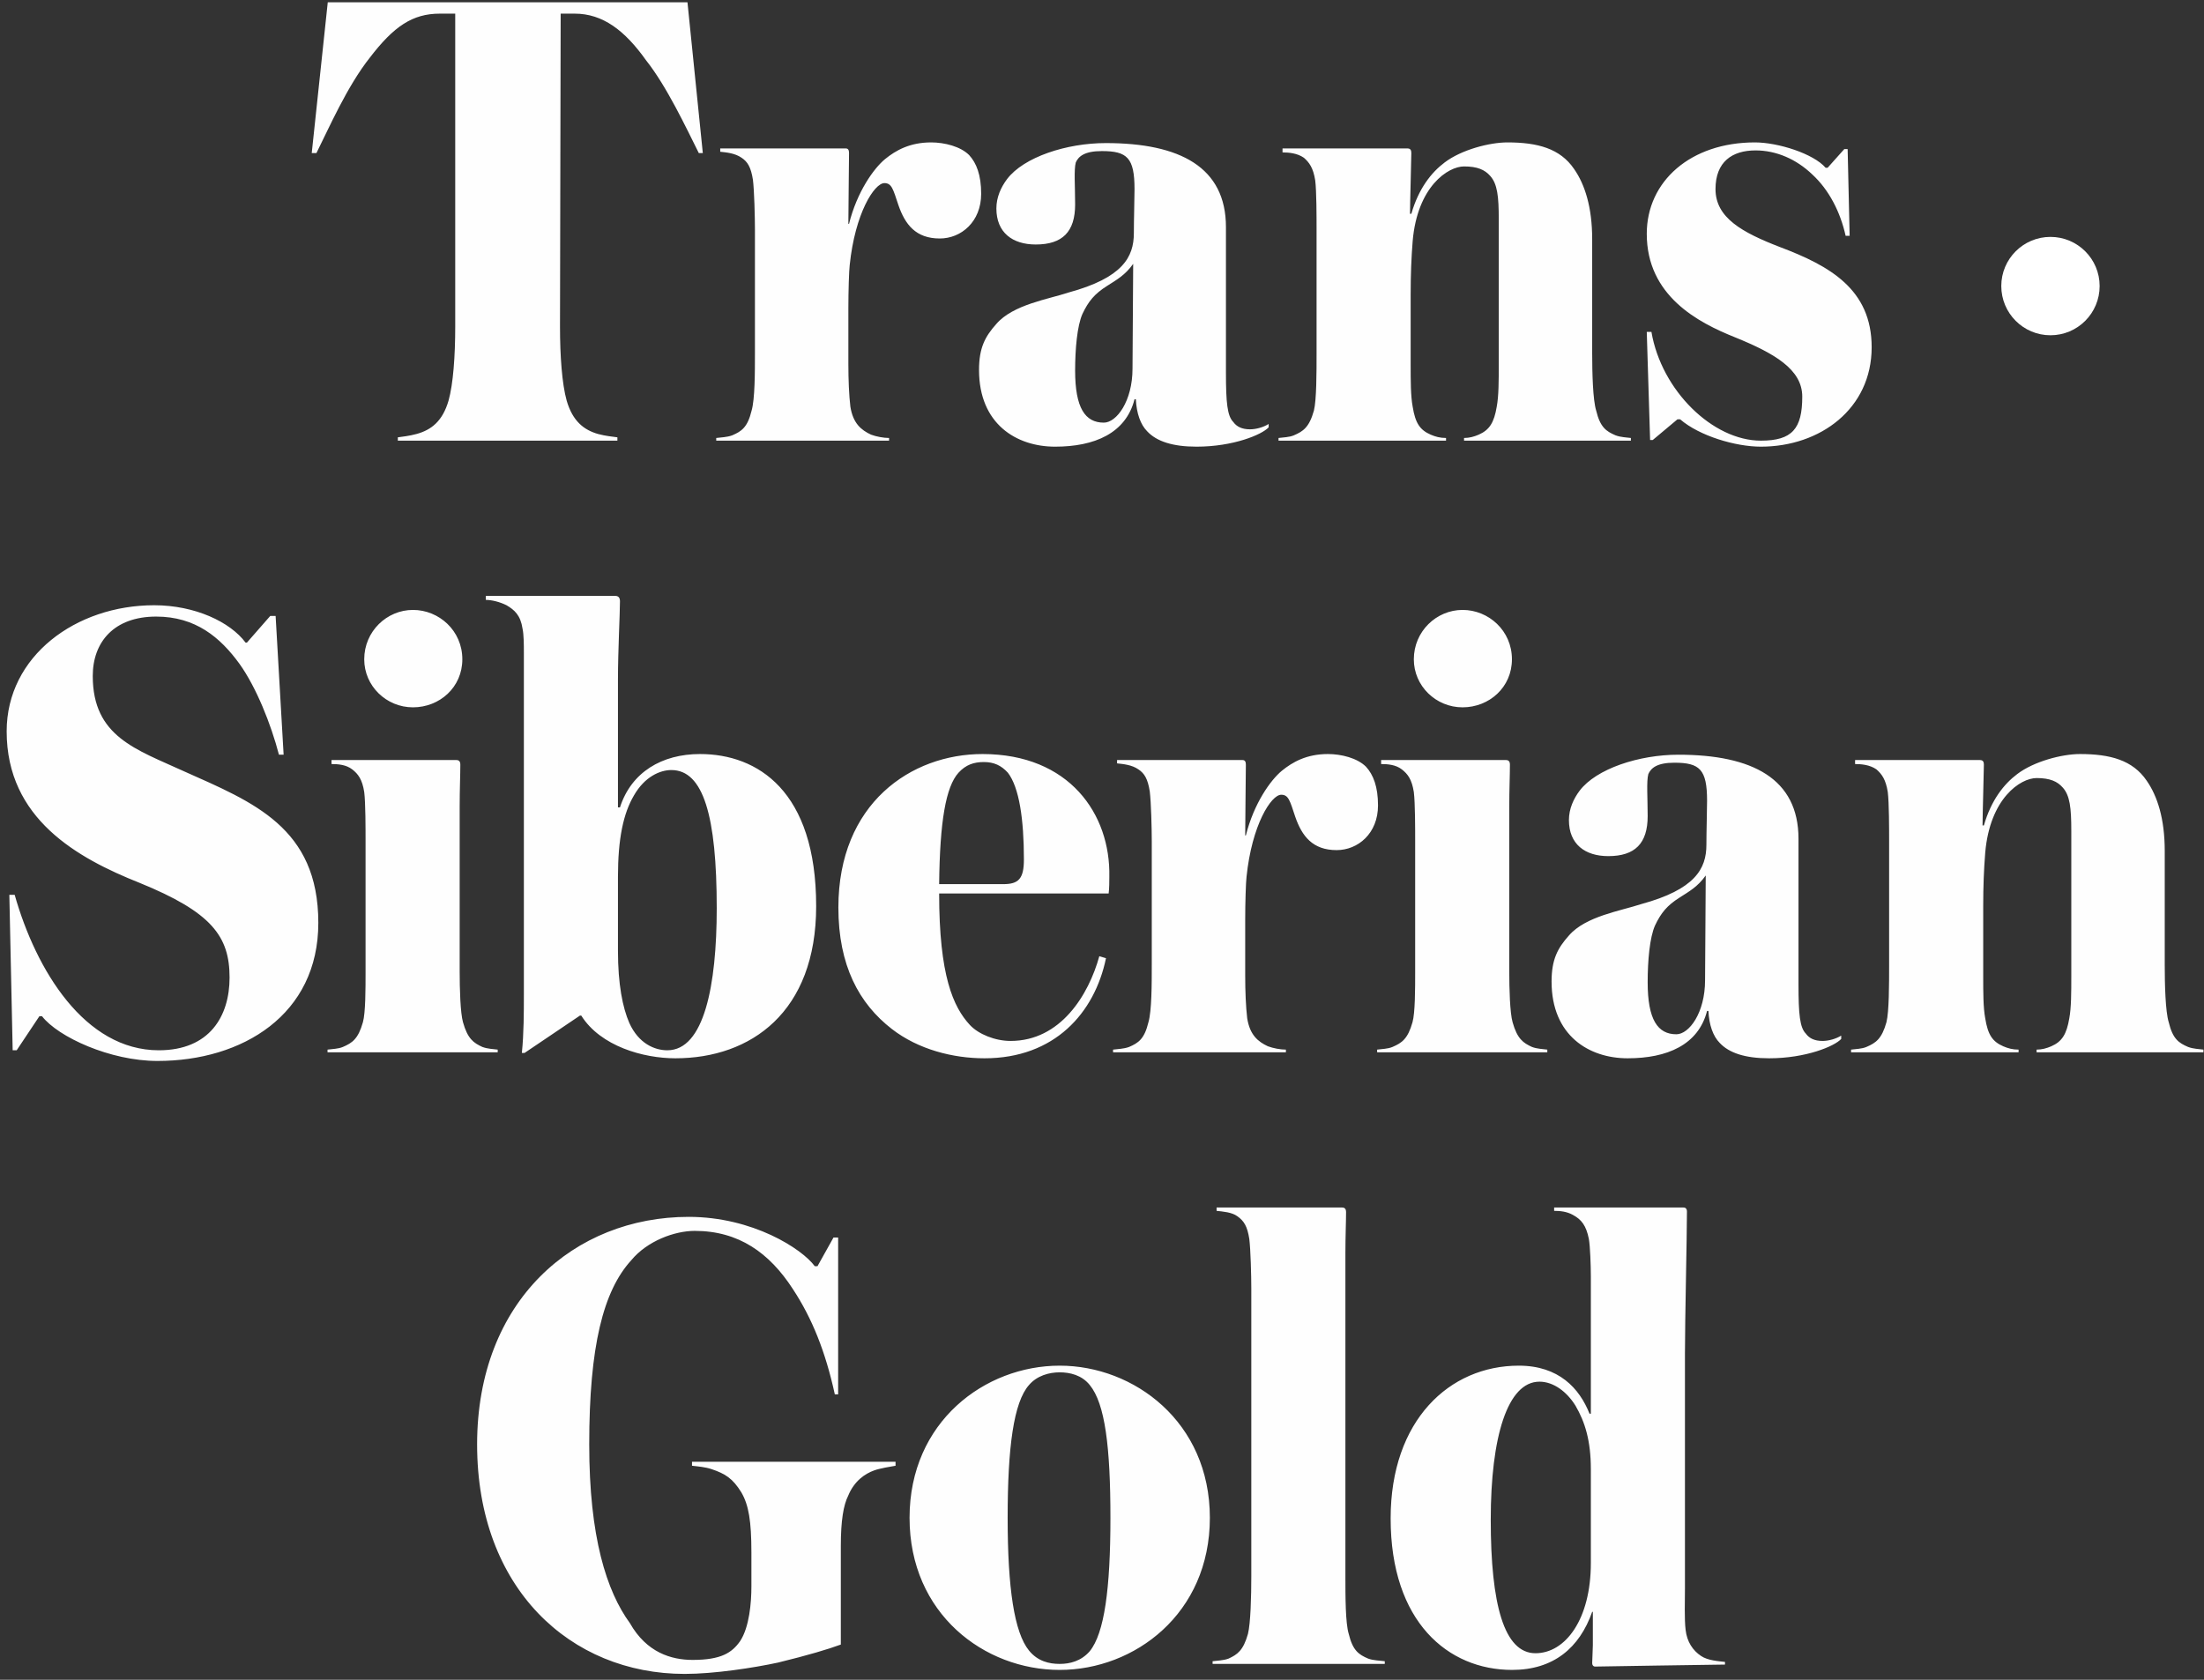 <?xml version="1.0" encoding="UTF-8"?>
<svg width="244px" height="186px" viewBox="0 0 244 186" version="1.1" xmlns="http://www.w3.org/2000/svg" xmlns:xlink="http://www.w3.org/1999/xlink">
    <rect x="0" y="0" width="244" height="186" fill="#333333" stroke="none"/>
    <!-- Generator: Sketch 46.2 (44496) - http://www.bohemiancoding.com/sketch -->
    <title>Group 12</title>
    <desc>Created with Sketch.</desc>
    <defs></defs>
    <g id="Symbols" stroke="none" stroke-width="1" fill="none" fill-rule="evenodd">
        <g id="Logo_green_box" transform="translate(-71, -100)">
            <g id="Page-1">
                <g id="Group-12" transform="translate(71, 99.607)">
                    <path d="M99.144,162.694 L99.144,162.25 L76.61,162.25 L76.61,162.694 C77.275,162.768 78.088,162.841 78.753,163.062 C80.304,163.581 81.117,164.097 82.077,165.649 C82.89,167.053 83.186,168.826 83.186,172.298 L83.186,176.066 C83.186,177.839 82.964,180.572 81.93,182.125 C81.043,183.381 79.861,184.194 76.684,184.194 C74.32,184.194 71.586,183.381 69.739,180.13 C67.153,176.583 65.232,170.599 65.232,160.329 C65.232,149.469 66.784,143.337 69.887,139.938 C71.66,137.796 74.689,136.688 76.906,136.688 C81.782,136.688 85.18,139.125 87.766,143.114 C89.909,146.365 91.386,150.06 92.421,154.788 L92.79,154.788 L92.79,137.425 L92.273,137.425 L90.5,140.602 L90.204,140.602 C88.801,138.681 83.333,135.136 76.241,135.136 C63.607,135.136 52.82,144.37 52.82,160.329 C52.82,176.287 63.164,185.744 75.797,185.744 C79.048,185.744 83.407,185.079 86.141,184.488 C89.466,183.675 91.682,183.011 93.086,182.494 L93.086,171.56 C93.086,168.751 93.381,167.053 93.898,166.018 C94.563,164.393 95.745,163.581 96.78,163.21 C97.371,162.989 98.701,162.768 99.144,162.694 L99.144,162.694 Z M133.941,168.457 C133.941,157.817 125.519,151.612 117.318,151.612 C109.043,151.612 100.695,157.817 100.695,168.457 C100.695,179.095 108.969,185.302 117.318,185.302 C125.593,185.302 133.941,179.095 133.941,168.457 L133.941,168.457 Z M122.933,168.457 C122.933,176.287 122.268,181.238 120.643,183.232 C119.682,184.34 118.426,184.637 117.318,184.637 C116.136,184.637 114.88,184.34 113.92,183.159 C112.294,181.163 111.555,176.287 111.555,168.457 C111.555,160.625 112.22,155.674 113.92,153.754 C114.806,152.72 116.136,152.351 117.318,152.351 C118.426,152.351 119.756,152.645 120.643,153.754 C122.342,155.822 122.933,160.625 122.933,168.457 L122.933,168.457 Z M153.305,184.637 L153.305,184.34 C152.788,184.267 152.049,184.267 151.458,184.046 C150.424,183.601 149.759,183.159 149.315,181.311 C148.946,180.13 148.946,177.101 148.946,174.958 L148.946,139.2 C148.946,137.279 149.02,135.726 149.02,134.619 C149.02,134.25 148.872,134.101 148.577,134.101 L134.687,134.101 L134.687,134.47 C135.352,134.544 136.386,134.619 136.977,135.061 C137.716,135.578 138.085,136.171 138.307,137.573 C138.455,138.756 138.529,141.712 138.529,143.041 L138.529,174.958 C138.529,177.101 138.455,180.13 138.159,181.311 C137.642,183.159 136.977,183.601 136.017,184.046 C135.426,184.267 134.761,184.267 134.244,184.34 L134.244,184.637 L153.305,184.637 Z M190.97,184.71 L190.97,184.415 C190.305,184.34 189.049,184.267 188.31,183.75 C187.423,183.159 186.758,182.198 186.611,180.869 C186.463,179.686 186.537,177.618 186.537,176.287 L186.537,150.281 C186.537,146.513 186.758,137.352 186.758,134.544 C186.758,134.25 186.611,134.101 186.389,134.101 L172.056,134.101 L172.056,134.47 C172.721,134.47 173.46,134.544 174.125,134.915 C175.085,135.431 175.602,136.096 175.898,137.573 C176.046,138.387 176.119,140.602 176.119,141.712 L176.119,156.93 L175.972,156.93 C174.863,154.124 172.573,151.612 168.14,151.612 C160.457,151.612 153.955,157.669 153.955,168.53 C153.955,179.982 160.309,185.302 167.401,185.302 C171.982,185.302 174.863,182.863 176.267,178.874 L176.341,178.874 L176.341,182.567 C176.341,182.938 176.267,184.267 176.267,184.562 C176.267,184.785 176.415,184.931 176.563,184.931 C176.932,184.931 189.714,184.71 190.97,184.71 L190.97,184.71 Z M176.119,173.481 C176.119,179.686 173.312,183.454 169.987,183.454 C166.515,183.454 165.037,178.06 165.037,168.678 C165.037,159.517 166.884,153.385 170.431,153.385 C171.982,153.385 173.46,154.493 174.42,156.044 C175.454,157.817 176.119,159.886 176.119,163.062 L176.119,173.481 Z" id="Fill-4" fill="#FEFEFE"></path>
                    <path d="M35.241,102.579 C35.241,92.014 28.001,89.206 20.391,85.808 C15.071,83.37 10.269,81.966 10.269,75.243 C10.269,71.475 12.633,68.667 17.288,68.667 C21.647,68.667 24.38,70.958 26.523,73.913 C28.37,76.499 29.995,80.562 30.882,83.961 L31.399,83.961 L30.513,68.593 L29.922,68.593 L27.336,71.549 L27.188,71.549 C25.489,69.258 21.573,67.411 17.066,67.411 C8.422,67.411 0.738,73.026 0.738,81.375 C0.738,91.053 8.57,95.412 15.441,98.146 C23.42,101.397 25.415,104.057 25.415,108.637 C25.415,112.922 23.198,116.69 17.583,116.69 C9.382,116.69 3.989,107.825 1.625,99.476 L1.034,99.476 L1.403,116.69 L1.847,116.69 L4.358,112.922 L4.654,112.922 C6.427,115.213 12.19,117.872 17.436,117.872 C26.818,117.872 35.241,112.775 35.241,102.579 L35.241,102.579 Z M55.1,116.912 L55.1,116.617 C54.583,116.543 53.992,116.543 53.4,116.321 C52.44,115.878 51.775,115.434 51.258,113.587 C50.962,112.553 50.889,109.893 50.889,107.972 L50.889,89.724 C50.889,87.803 50.962,86.251 50.962,85.069 C50.962,84.7 50.815,84.552 50.519,84.552 L36.703,84.552 L36.703,84.995 C37.442,84.995 38.329,85.069 38.994,85.586 C39.658,86.103 40.102,86.694 40.323,88.098 C40.471,89.28 40.471,92.162 40.471,93.565 L40.471,107.972 C40.471,109.893 40.471,112.553 40.176,113.587 C39.658,115.434 38.994,115.878 37.959,116.321 C37.442,116.543 36.777,116.543 36.26,116.617 L36.26,116.912 L55.1,116.912 Z M51.184,73.396 C51.184,70.219 48.598,67.929 45.717,67.929 C42.835,67.929 40.323,70.293 40.323,73.396 C40.323,76.351 42.762,78.715 45.717,78.715 C48.672,78.715 51.184,76.499 51.184,73.396 L51.184,73.396 Z M90.356,100.732 C90.356,87.95 83.854,83.887 77.5,83.887 C73.289,83.887 69.891,85.882 68.635,89.797 L68.413,89.797 L68.413,75.612 C68.413,72.435 68.635,68.372 68.635,66.968 C68.635,66.525 68.413,66.377 68.118,66.377 L53.785,66.377 L53.785,66.82 C54.449,66.82 55.336,67.042 56.075,67.411 C56.961,67.929 57.626,68.52 57.848,69.997 C57.996,70.662 57.996,71.844 57.996,72.657 L57.996,110.558 C57.996,112.405 57.996,114.843 57.774,116.986 L58.07,116.986 L64.202,112.849 L64.35,112.849 C66.492,116.247 71.221,117.577 74.767,117.577 C83.115,117.577 90.356,112.479 90.356,100.732 L90.356,100.732 Z M74.324,85.66 C77.87,85.66 79.348,90.758 79.348,100.954 C79.348,109.524 77.944,116.69 73.88,116.69 C72.477,116.69 70.703,115.952 69.669,113.661 C68.93,111.962 68.413,109.376 68.413,105.682 L68.413,97.481 C68.413,93.27 69.004,90.462 70.186,88.468 C71.368,86.399 73.068,85.66 74.324,85.66 L74.324,85.66 Z M122.737,99.328 C122.811,98.737 122.811,97.998 122.811,97.481 C122.959,90.536 118.378,83.887 108.774,83.887 C100.868,83.887 92.815,89.354 92.815,100.88 C92.815,107.307 95.106,111.519 98.726,114.326 C101.681,116.617 105.523,117.577 108.995,117.577 C116.753,117.577 121.186,112.553 122.442,106.495 L121.703,106.273 C120.521,110.558 117.418,115.656 111.877,115.656 C110.177,115.656 108.33,114.917 107.37,113.883 C105.523,111.888 103.971,108.416 103.971,99.328 L122.737,99.328 Z M113.354,95.56 C113.354,97.703 112.763,98.294 111.064,98.294 L103.971,98.294 C104.045,91.349 104.71,87.507 106.114,85.956 C106.927,85.069 107.813,84.774 108.921,84.774 C110.03,84.774 110.842,85.143 111.581,85.956 C112.837,87.581 113.354,91.127 113.354,95.56 L113.354,95.56 Z M152.556,89.576 C152.556,87.507 152.038,86.177 151.226,85.291 C150.265,84.33 148.492,83.887 147.014,83.887 C144.65,83.887 143.099,84.774 141.917,85.734 C140.661,86.768 138.814,89.354 137.927,92.901 L137.853,92.901 C137.853,91.718 137.927,85.734 137.927,85.069 C137.927,84.774 137.853,84.552 137.558,84.552 L123.668,84.552 L123.668,84.921 C124.333,84.995 125.293,85.069 126.032,85.586 C126.697,86.03 127.066,86.621 127.288,88.024 C127.436,89.206 127.51,92.162 127.51,93.492 L127.51,107.234 C127.51,109.302 127.51,112.331 127.14,113.587 C126.697,115.434 126.032,115.878 124.998,116.321 C124.407,116.543 123.742,116.543 123.225,116.617 L123.225,116.912 L142.36,116.912 L142.36,116.617 C141.769,116.617 140.956,116.469 140.365,116.247 C139.257,115.73 138.37,114.991 138.075,113.144 C137.927,111.888 137.853,110.189 137.853,108.416 L137.853,102.21 C137.853,100.363 137.927,98.072 138.001,97.481 C138.592,91.718 140.734,88.394 141.843,88.394 C142.655,88.394 142.803,89.059 143.394,90.832 C144.133,92.974 145.315,94.526 147.975,94.526 C150.339,94.526 152.556,92.679 152.556,89.576 L152.556,89.576 Z M171.299,116.912 L171.299,116.617 C170.781,116.543 170.19,116.543 169.599,116.321 C168.639,115.878 167.974,115.434 167.457,113.587 C167.161,112.553 167.087,109.893 167.087,107.972 L167.087,89.724 C167.087,87.803 167.161,86.251 167.161,85.069 C167.161,84.7 167.013,84.552 166.718,84.552 L152.902,84.552 L152.902,84.995 C153.641,84.995 154.527,85.069 155.192,85.586 C155.857,86.103 156.301,86.694 156.522,88.098 C156.67,89.28 156.67,92.162 156.67,93.565 L156.67,107.972 C156.67,109.893 156.67,112.553 156.374,113.587 C155.857,115.434 155.192,115.878 154.158,116.321 C153.641,116.543 152.976,116.543 152.459,116.617 L152.459,116.912 L171.299,116.912 Z M167.383,73.396 C167.383,70.219 164.797,67.929 161.916,67.929 C159.034,67.929 156.522,70.293 156.522,73.396 C156.522,76.351 158.96,78.715 161.916,78.715 C164.871,78.715 167.383,76.499 167.383,73.396 L167.383,73.396 Z M203.836,115.434 L203.836,115.065 C203.245,115.434 202.432,115.656 201.767,115.656 C200.881,115.656 200.29,115.361 199.92,114.843 C199.255,114.178 199.107,112.701 199.107,109.376 L199.107,93.27 C199.107,86.621 194.01,83.961 185.809,83.961 C181.45,83.961 176.721,85.512 174.874,87.95 C174.209,88.837 173.692,89.945 173.692,91.201 C173.692,93.861 175.465,95.191 178.051,95.191 C181.006,95.191 182.41,93.787 182.41,90.758 C182.41,88.763 182.262,86.916 182.484,86.103 C182.78,85.438 183.445,84.847 185.365,84.847 C188.173,84.847 188.986,85.586 188.986,89.059 C188.986,90.167 188.912,92.383 188.912,93.935 C188.912,96.595 187.656,98.885 181.671,100.51 C179.455,101.249 175.539,101.84 173.692,103.983 C172.436,105.386 171.771,106.642 171.771,109.081 C171.771,115.065 175.909,117.577 180.194,117.577 C184.553,117.577 188.025,116.099 188.986,112.331 L189.133,112.331 C189.207,113.883 189.651,115.139 190.389,115.878 C191.424,116.986 193.197,117.577 195.857,117.577 C199.92,117.577 203.097,116.247 203.836,115.434 L203.836,115.434 Z M188.838,97.333 L188.764,108.933 C188.764,112.553 186.991,114.917 185.587,114.917 C183.518,114.917 182.41,113.292 182.41,109.154 C182.41,106.79 182.632,104.204 183.223,102.875 C183.888,101.471 184.553,100.658 185.956,99.771 C186.991,99.107 187.951,98.589 188.838,97.333 L188.838,97.333 Z M243.938,116.912 L243.938,116.617 C243.421,116.543 242.83,116.543 242.239,116.321 C241.204,115.878 240.539,115.434 240.096,113.587 C239.727,112.405 239.653,109.376 239.653,107.234 L239.653,94.6 C239.653,91.053 238.84,88.541 237.658,86.842 C236.106,84.552 233.594,83.887 230.27,83.887 C228.275,83.887 225.172,84.7 223.325,86.103 C221.847,87.212 220.443,88.985 219.631,91.792 L219.483,91.792 C219.483,90.684 219.631,85.734 219.631,85.069 C219.631,84.774 219.557,84.552 219.187,84.552 L205.372,84.552 L205.372,84.995 C206.037,84.995 206.997,85.069 207.736,85.586 C208.327,86.103 208.77,86.694 208.992,88.098 C209.14,89.28 209.14,92.162 209.14,93.565 L209.14,107.234 C209.14,109.376 209.14,112.405 208.844,113.587 C208.327,115.434 207.662,115.878 206.628,116.321 C206.11,116.543 205.446,116.543 204.928,116.617 L204.928,116.912 L223.473,116.912 L223.473,116.617 C222.808,116.617 222.291,116.469 221.773,116.247 C220.591,115.73 220.074,114.991 219.779,113.144 C219.557,111.962 219.557,110.263 219.557,108.49 L219.557,100.732 C219.557,98.516 219.631,96.668 219.779,94.821 C220.296,88.763 223.694,86.547 225.467,86.547 C226.945,86.547 227.758,86.916 228.349,87.581 C229.162,88.468 229.309,89.871 229.309,92.383 L229.309,108.49 C229.309,110.263 229.309,111.962 229.088,113.144 C228.792,114.917 228.275,115.73 227.093,116.247 C226.576,116.469 226.058,116.617 225.467,116.617 L225.467,116.912 L243.938,116.912 Z" id="Fill-6" fill="#FEFEFE"></path>
                    <path d="M77.807,17.344 L76.108,0.647 L36.286,0.647 L34.512,17.344 L35.03,17.344 C36.433,14.537 38.428,9.956 40.94,6.779 C43.6,3.306 45.669,1.903 48.698,1.903 L50.397,1.903 L50.397,36.553 C50.397,39.804 50.175,42.907 49.658,44.754 C48.993,47.044 47.737,48.005 46.112,48.448 C45.299,48.67 44.56,48.744 44.043,48.818 L44.043,49.187 L68.35,49.187 L68.35,48.818 C67.833,48.744 67.02,48.67 66.208,48.448 C64.656,48.005 63.4,47.044 62.735,44.754 C62.218,42.907 61.996,39.804 61.996,36.553 L62.07,1.903 L63.622,1.903 C66.725,1.903 69.163,3.75 71.527,7.074 C73.817,9.956 75.96,14.537 77.364,17.344 L77.807,17.344 Z M108.623,21.851 C108.623,19.782 108.106,18.452 107.293,17.566 C106.333,16.605 104.559,16.162 103.082,16.162 C100.718,16.162 99.166,17.048 97.984,18.009 C96.728,19.043 94.881,21.629 93.994,25.175 L93.92,25.175 C93.92,23.993 93.994,18.009 93.994,17.344 C93.994,17.048 93.92,16.827 93.625,16.827 L79.735,16.827 L79.735,17.196 C80.4,17.27 81.361,17.344 82.099,17.861 C82.764,18.304 83.134,18.896 83.355,20.299 C83.503,21.481 83.577,24.437 83.577,25.766 L83.577,39.508 C83.577,41.577 83.577,44.606 83.208,45.862 C82.764,47.709 82.099,48.153 81.065,48.596 C80.474,48.818 79.809,48.818 79.292,48.891 L79.292,49.187 L98.427,49.187 L98.427,48.891 C97.836,48.891 97.023,48.744 96.432,48.522 C95.324,48.005 94.438,47.266 94.142,45.419 C93.994,44.163 93.92,42.464 93.92,40.691 L93.92,34.485 C93.92,32.637 93.994,30.347 94.068,29.756 C94.659,23.993 96.802,20.669 97.91,20.669 C98.723,20.669 98.87,21.334 99.462,23.107 C100.2,25.249 101.382,26.801 104.042,26.801 C106.406,26.801 108.623,24.954 108.623,21.851 L108.623,21.851 Z M140.45,47.709 L140.45,47.34 C139.859,47.709 139.047,47.931 138.382,47.931 C137.495,47.931 136.904,47.635 136.535,47.118 C135.87,46.453 135.722,44.976 135.722,41.651 L135.722,25.545 C135.722,18.896 130.624,16.236 122.423,16.236 C118.064,16.236 113.336,17.787 111.489,20.225 C110.824,21.112 110.307,22.22 110.307,23.476 C110.307,26.136 112.08,27.466 114.666,27.466 C117.621,27.466 119.025,26.062 119.025,23.033 C119.025,21.038 118.877,19.191 119.099,18.378 C119.394,17.713 120.059,17.122 121.98,17.122 C124.787,17.122 125.6,17.861 125.6,21.334 C125.6,22.442 125.526,24.658 125.526,26.21 C125.526,28.87 124.27,31.16 118.286,32.785 C116.069,33.524 112.154,34.115 110.307,36.258 C109.051,37.661 108.386,38.917 108.386,41.356 C108.386,47.34 112.523,49.852 116.808,49.852 C121.167,49.852 124.64,48.374 125.6,44.606 L125.748,44.606 C125.822,46.158 126.265,47.414 127.004,48.153 C128.038,49.261 129.811,49.852 132.471,49.852 C136.535,49.852 139.711,48.522 140.45,47.709 L140.45,47.709 Z M125.452,29.608 L125.378,41.208 C125.378,44.828 123.605,47.192 122.202,47.192 C120.133,47.192 119.025,45.567 119.025,41.429 C119.025,39.065 119.246,36.479 119.837,35.149 C120.502,33.746 121.167,32.933 122.571,32.046 C123.605,31.382 124.566,30.864 125.452,29.608 L125.452,29.608 Z M180.552,49.187 L180.552,48.891 C180.035,48.818 179.444,48.818 178.853,48.596 C177.819,48.153 177.154,47.709 176.71,45.862 C176.341,44.68 176.267,41.651 176.267,39.508 L176.267,26.875 C176.267,23.328 175.454,20.816 174.272,19.117 C172.721,16.827 170.209,16.162 166.884,16.162 C164.889,16.162 161.786,16.975 159.939,18.378 C158.462,19.487 157.058,21.26 156.245,24.067 L156.098,24.067 C156.098,22.959 156.245,18.009 156.245,17.344 C156.245,17.048 156.171,16.827 155.802,16.827 L141.986,16.827 L141.986,17.27 C142.651,17.27 143.612,17.344 144.35,17.861 C144.941,18.378 145.385,18.969 145.606,20.373 C145.754,21.555 145.754,24.437 145.754,25.84 L145.754,39.508 C145.754,41.651 145.754,44.68 145.459,45.862 C144.941,47.709 144.276,48.153 143.242,48.596 C142.725,48.818 142.06,48.818 141.543,48.891 L141.543,49.187 L160.087,49.187 L160.087,48.891 C159.422,48.891 158.905,48.744 158.388,48.522 C157.206,48.005 156.689,47.266 156.393,45.419 C156.171,44.237 156.171,42.538 156.171,40.764 L156.171,33.007 C156.171,30.79 156.245,28.943 156.393,27.096 C156.91,21.038 160.309,18.822 162.082,18.822 C163.56,18.822 164.372,19.191 164.963,19.856 C165.776,20.743 165.924,22.146 165.924,24.658 L165.924,40.764 C165.924,42.538 165.924,44.237 165.702,45.419 C165.407,47.192 164.889,48.005 163.707,48.522 C163.19,48.744 162.673,48.891 162.082,48.891 L162.082,49.187 L180.552,49.187 Z M207.208,38.844 C207.208,32.416 202.553,29.83 197.086,27.761 C192.875,26.136 189.92,24.511 189.92,21.334 C189.92,18.304 191.767,17.048 194.352,17.048 C196.643,17.048 198.859,18.009 200.632,19.708 C202.479,21.407 203.735,23.846 204.326,26.505 L204.77,26.505 L204.548,16.901 L204.179,16.901 L202.332,18.969 L202.11,18.969 C200.78,17.418 196.864,16.162 194.279,16.162 C187.186,16.162 182.31,20.447 182.31,26.284 C182.31,33.155 187.999,36.11 192.062,37.735 C196.421,39.508 199.524,41.282 199.524,44.311 C199.524,47.857 198.416,49.187 194.944,49.187 C189.624,49.187 183.935,43.646 182.827,37.144 L182.31,37.144 L182.679,49.113 L182.975,49.113 L185.708,46.823 L186.004,46.823 C188.146,48.67 192.136,49.852 194.944,49.852 C201.519,49.852 207.208,45.641 207.208,38.844 L207.208,38.844 Z" id="Fill-8" fill="#FEFEFE"></path>
                    <path d="M227.002,37.516 C230.009,37.516 232.446,35.078 232.446,32.063 C232.446,29.063 230.009,26.625 227.002,26.625 C223.995,26.625 221.558,29.063 221.558,32.063 C221.558,35.078 223.995,37.516 227.002,37.516" id="Fill-10" fill="#FFFFFF"></path>
                </g>
            </g>
        </g>
    </g>
</svg>
